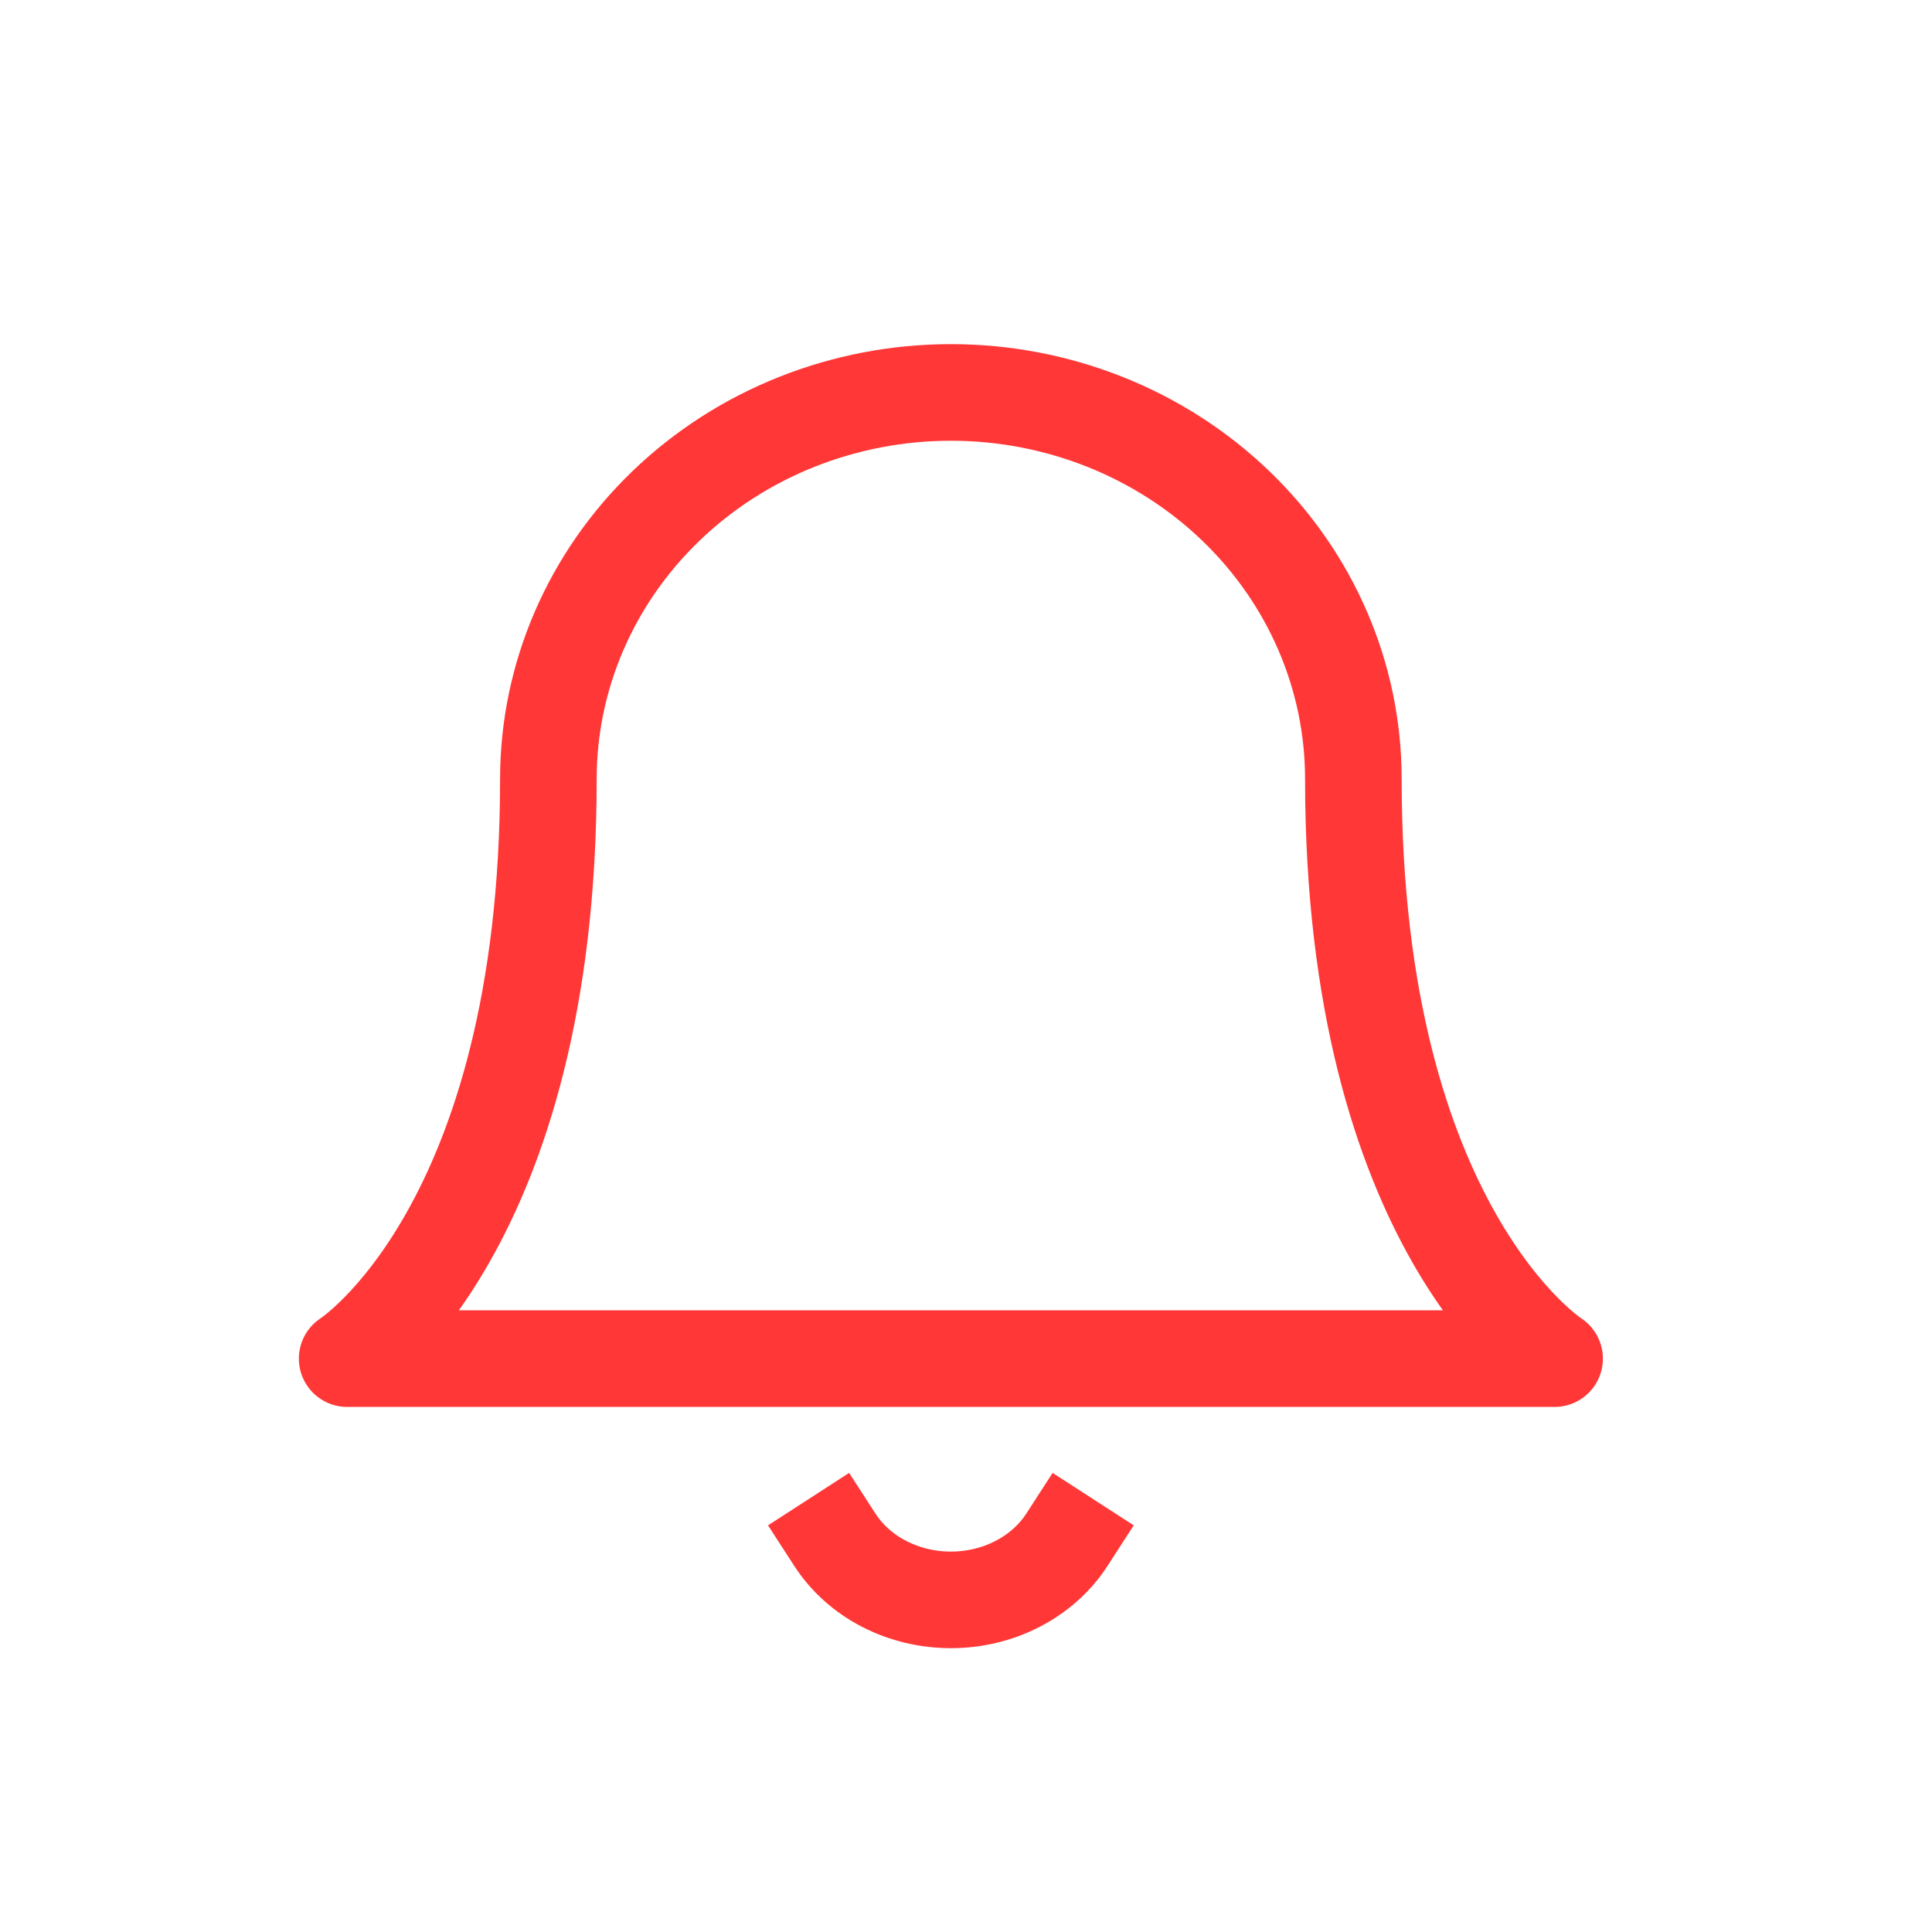 <?xml version="1.0" encoding="UTF-8"?> <svg xmlns="http://www.w3.org/2000/svg" width="32" height="32" viewBox="0 0 32 32" fill="none"><path d="M22.416 12.901C22.416 11.203 21.714 9.575 20.464 8.375C19.213 7.174 17.518 6.5 15.75 6.5C13.982 6.5 12.286 7.174 11.036 8.375C9.786 9.575 9.083 11.203 9.083 12.901C9.083 20.369 5.75 22.503 5.75 22.503H25.749C25.749 22.503 22.416 20.369 22.416 12.901Z" stroke="#FF3737" stroke-width="1.6" stroke-linecap="square" stroke-linejoin="round"></path><path d="M17.672 25.502C17.476 25.805 17.196 26.057 16.858 26.232C16.521 26.407 16.139 26.499 15.749 26.499C15.36 26.499 14.978 26.407 14.64 26.232C14.303 26.057 14.023 25.805 13.827 25.502" stroke="#FF3737" stroke-width="1.6" stroke-linecap="square" stroke-linejoin="round"></path></svg> 